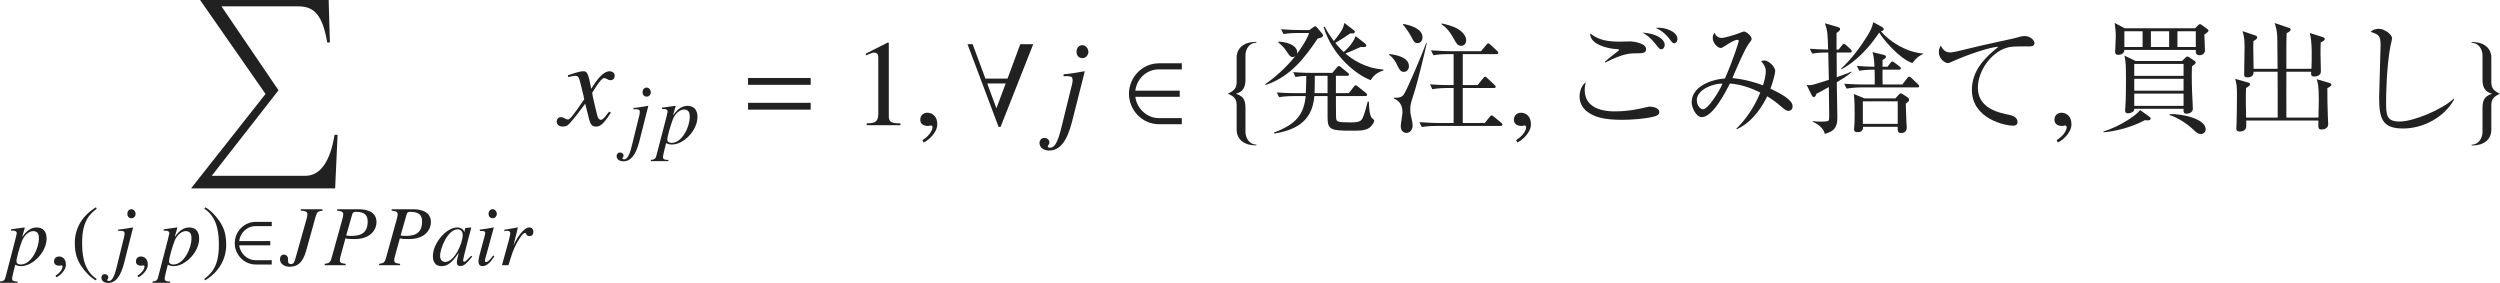 <?xml version="1.0" encoding="iso-8859-1"?>
<!-- Generator: Adobe Illustrator 26.5.3, SVG Export Plug-In . SVG Version: 6.00 Build 0)  -->
<svg version="1.1" id="&#x30EC;&#x30A4;&#x30E4;&#x30FC;_1"
	 xmlns="http://www.w3.org/2000/svg" xmlns:xlink="http://www.w3.org/1999/xlink" x="0px" y="0px" viewBox="0 0 202.677 22.937"
	 style="enable-background:new 0 0 202.677 22.937;" xml:space="preserve" preserveAspectRatio="xMinYMin meet">
<path style="fill:#212121;" d="M27.17,15.274H15.487l6.04-7.657L16.221,0h10.424l0.099,3.442h-0.218
	c-0.367-2.202-1.051-2.926-2.321-2.926h-6.248l4.622,6.804l-5.415,6.933h7.587c1.21,0,2.023-1.151,2.37-3.323h0.248L27.17,15.274z"
	/>
<g>
	<path style="fill:#212121;" d="M0.896,18.59l1.076-0.152c0.014,0,0.035,0.007,0.035,0.034c0,0.015-0.007,0.035-0.014,0.056
		l-0.188,0.646l0.014,0.015c0.167-0.243,0.562-0.75,1.132-0.75c0.618,0,0.826,0.409,0.826,0.909c0,1.076-1.111,2.229-2.069,2.229
		c-0.173,0-0.312-0.034-0.472-0.118c-0.062,0.236-0.257,1-0.257,1.139c0,0.223,0.264,0.223,0.444,0.223v0.104H0v-0.11
		c0.368,0,0.41-0.188,0.465-0.41c0.188-0.777,0.896-3.36,0.896-3.506c0-0.118-0.125-0.201-0.271-0.201H1.069l-0.16,0.007
		L0.896,18.59z M2.693,18.736c-0.326,0-0.729,0.319-0.909,0.792c-0.174,0.444-0.451,1.389-0.451,1.659
		c0,0.181,0.173,0.257,0.347,0.257c0.847,0,1.472-1.291,1.472-2.117C3.152,19.139,3.145,18.736,2.693,18.736z"/>
</g>
<g>
	<path style="fill:#212121;" d="M4.566,22.478l-0.062-0.132c0.458-0.291,0.569-0.604,0.569-0.735c0-0.062-0.048-0.098-0.097-0.098
		c-0.014,0-0.035,0.007-0.062,0.014c-0.021,0.008-0.056,0.015-0.104,0.015c-0.181,0-0.431-0.069-0.431-0.348
		c0-0.299,0.229-0.402,0.403-0.402c0.16,0,0.562,0.09,0.562,0.666C5.344,21.951,4.775,22.409,4.566,22.478z"/>
</g>
<g>
	<path style="fill:#212121;" d="M7.841,16.918c-0.514,0.409-1.181,0.951-1.181,2.715c0,0.708,0,2.229,1.181,2.985l-0.083,0.11
		c-0.403-0.215-0.861-0.701-1.125-1.09c-0.34-0.5-0.569-1-0.569-1.958c0-1.193,0.639-2.235,1.715-2.874L7.841,16.918z"/>
</g>
<g>
	<path style="fill:#212121;" d="M9.99,19.493c0.076-0.284,0.111-0.444,0.111-0.534c0-0.021,0-0.042-0.007-0.056
		c0-0.118-0.035-0.167-0.271-0.188l-0.236,0.007v-0.11c0.285-0.015,0.91-0.125,1.18-0.174l0.021,0.014l-0.722,2.854
		c-0.285,1.11-0.688,1.632-1.305,1.632c-0.229,0-0.542-0.104-0.542-0.444c0-0.028,0.028-0.271,0.285-0.271
		c0.139,0,0.278,0.104,0.278,0.25c0,0.146-0.09,0.146-0.09,0.229c0,0.069,0.076,0.076,0.139,0.076c0.354,0,0.528-0.722,0.66-1.257
		L9.99,19.493z M10.657,17.695c-0.174,0-0.333-0.118-0.333-0.361c0-0.242,0.16-0.375,0.326-0.375c0.229,0,0.347,0.229,0.347,0.382
		C10.997,17.48,10.886,17.695,10.657,17.695z"/>
</g>
<g>
	<path style="fill:#212121;" d="M11.207,22.478l-0.062-0.132c0.458-0.291,0.569-0.604,0.569-0.735c0-0.062-0.048-0.098-0.097-0.098
		c-0.014,0-0.035,0.007-0.062,0.014c-0.021,0.008-0.056,0.015-0.104,0.015c-0.181,0-0.431-0.069-0.431-0.348
		c0-0.299,0.229-0.402,0.403-0.402c0.16,0,0.562,0.09,0.562,0.666C11.984,21.951,11.415,22.409,11.207,22.478z"/>
</g>
<g>
	<path style="fill:#212121;" d="M13.265,18.59l1.076-0.152c0.014,0,0.035,0.007,0.035,0.034c0,0.015-0.007,0.035-0.014,0.056
		l-0.188,0.646l0.014,0.015c0.167-0.243,0.562-0.75,1.132-0.75c0.618,0,0.826,0.409,0.826,0.909c0,1.076-1.111,2.229-2.069,2.229
		c-0.173,0-0.312-0.034-0.472-0.118c-0.062,0.236-0.257,1-0.257,1.139c0,0.223,0.264,0.223,0.444,0.223v0.104H12.37v-0.11
		c0.368,0,0.409-0.188,0.465-0.41c0.188-0.777,0.896-3.36,0.896-3.506c0-0.118-0.125-0.201-0.271-0.201h-0.021l-0.16,0.007
		L13.265,18.59z M15.063,18.736c-0.326,0-0.729,0.319-0.909,0.792c-0.174,0.444-0.451,1.389-0.451,1.659
		c0,0.181,0.173,0.257,0.347,0.257c0.847,0,1.472-1.291,1.472-2.117C15.521,19.139,15.515,18.736,15.063,18.736z"/>
</g>
<g>
	<path style="fill:#212121;" d="M16.562,22.618c0.514-0.41,1.181-0.951,1.181-2.715c0-0.708,0-2.229-1.181-2.985l0.083-0.111
		c0.403,0.215,0.861,0.701,1.125,1.09c0.34,0.5,0.569,1,0.569,1.958c0,1.194-0.639,2.235-1.715,2.874L16.562,22.618z"/>
</g>
<g>
	<path style="fill:#212121;" d="M20.739,21.444c-0.965,0-1.708-0.806-1.708-1.729c0-0.924,0.743-1.729,1.708-1.729h1.292v0.347
		h-1.319c-0.694,0-1.243,0.549-1.319,1.208h2.52v0.348h-2.52c0.083,0.694,0.694,1.208,1.319,1.208h1.319v0.347H20.739z"/>
</g>
<g>
	<path style="fill:#212121;" d="M26.149,17.077c-0.354,0.056-0.444,0.069-0.569,0.514l-0.715,2.576
		c-0.201,0.736-0.472,1.458-1.382,1.458c-0.368,0-0.784-0.188-0.784-0.611c0-0.215,0.118-0.375,0.319-0.375
		c0.18,0,0.333,0.153,0.333,0.327c0,0.041-0.007,0.104-0.007,0.173c0,0.174,0.069,0.271,0.243,0.271c0.236,0,0.298-0.236,0.34-0.375
		l0.91-3.229c0.028-0.104,0.083-0.299,0.083-0.438c0-0.243-0.222-0.264-0.535-0.292v-0.11h1.763V17.077z"/>
	<path style="fill:#212121;" d="M27.337,16.966h1.722c0.306,0,1.465,0.007,1.465,1.055c0,0.514-0.396,1.361-1.784,1.361
		c-0.486,0-0.583-0.021-0.736-0.056l-0.368,1.34c-0.083,0.306-0.083,0.306-0.083,0.424c0,0.235,0.111,0.249,0.472,0.298V21.5h-1.701
		v-0.111c0.354-0.056,0.444-0.069,0.569-0.514l0.819-2.95c0.048-0.16,0.118-0.438,0.118-0.535c0-0.257-0.201-0.277-0.493-0.312
		V16.966z M28.066,19.09c0.139,0.021,0.222,0.035,0.312,0.035c0.507,0,1.43,0,1.43-1.146c0-0.515-0.208-0.806-0.972-0.806
		c-0.208,0-0.25,0.111-0.278,0.194L28.066,19.09z"/>
	<path style="fill:#212121;" d="M31.748,16.966h1.722c0.306,0,1.465,0.007,1.465,1.055c0,0.514-0.396,1.361-1.784,1.361
		c-0.486,0-0.583-0.021-0.736-0.056l-0.368,1.34c-0.083,0.306-0.083,0.306-0.083,0.424c0,0.235,0.111,0.249,0.472,0.298V21.5h-1.701
		v-0.111c0.354-0.056,0.444-0.069,0.569-0.514l0.819-2.95c0.048-0.16,0.118-0.438,0.118-0.535c0-0.257-0.201-0.277-0.493-0.312
		V16.966z M32.477,19.09c0.139,0.021,0.222,0.035,0.312,0.035c0.507,0,1.43,0,1.43-1.146c0-0.515-0.208-0.806-0.972-0.806
		c-0.208,0-0.25,0.111-0.278,0.194L32.477,19.09z"/>
	<path style="fill:#212121;" d="M38.282,20.805c-0.417,0.514-0.652,0.764-0.951,0.764c-0.292,0-0.292-0.181-0.292-0.299
		c0-0.159,0.035-0.312,0.146-0.735l-0.014-0.014c-0.576,0.847-0.944,1.055-1.361,1.055c-0.694,0-0.715-0.618-0.715-0.819
		c0-1.021,1.062-2.318,1.985-2.318c0.299,0,0.528,0.181,0.549,0.375h0.014l0.069-0.306l0.021-0.021l0.423-0.049l0.049,0.021
		c-0.021,0.083-0.66,2.451-0.66,2.666c0,0.049,0.042,0.091,0.097,0.091c0.104,0,0.243-0.174,0.556-0.479L38.282,20.805z
		 M36.095,21.236c0.736,0,1.417-1.5,1.417-2.181c0-0.333-0.194-0.465-0.396-0.465c-0.812,0-1.437,1.527-1.437,2.152
		C35.678,21.111,35.907,21.236,36.095,21.236z"/>
	<path style="fill:#212121;" d="M40.081,20.785c-0.271,0.409-0.576,0.791-0.965,0.791c-0.326,0-0.326-0.306-0.326-0.431
		c0-0.326,0.548-2.048,0.548-2.242c0-0.146-0.056-0.181-0.438-0.181v-0.11c0.264-0.015,0.84-0.125,1.111-0.174l0.021,0.014
		l-0.611,2.235c-0.028,0.098-0.111,0.375-0.111,0.458c0,0.049,0.049,0.104,0.111,0.104c0.083,0,0.285-0.139,0.569-0.541
		L40.081,20.785z M39.942,17.695c-0.173,0-0.333-0.118-0.333-0.361c0-0.242,0.16-0.375,0.326-0.375c0.229,0,0.347,0.229,0.347,0.382
		C40.283,17.48,40.171,17.695,39.942,17.695z"/>
	<path style="fill:#212121;" d="M40.693,21.5l0.562-2.027c0.069-0.257,0.111-0.493,0.111-0.556c0-0.097-0.035-0.208-0.25-0.208
		c-0.076,0-0.153,0.021-0.229,0.035v-0.118c0.354-0.049,0.764-0.139,1.076-0.188l0.021,0.014l-0.34,1.382l0.014,0.014l0.056-0.139
		c0.229-0.458,0.757-1.271,1.194-1.271c0.16,0,0.333,0.104,0.333,0.34c0,0.361-0.25,0.361-0.326,0.361
		c-0.299,0-0.194-0.25-0.361-0.25c-0.215,0-0.631,0.771-0.687,0.875c-0.264,0.5-0.361,0.812-0.646,1.735H40.693z"/>
</g>
<g>
	<path style="fill:#212121;" d="M49.526,9.129c-0.704,1.131-0.992,1.131-1.22,1.131c-0.288,0-0.437-0.139-0.565-0.665l-0.298-1.189
		c-0.476,0.654-0.893,1.189-1.229,1.557c-0.169,0.188-0.288,0.298-0.595,0.298c-0.327,0-0.486-0.188-0.486-0.427
		c0-0.158,0.119-0.337,0.337-0.337s0.397,0.188,0.575,0.188c0.169,0,0.427-0.338,1.319-1.637c0-0.09-0.337-1.408-0.347-1.458
		c-0.089-0.308-0.129-0.446-0.397-0.446c-0.089,0-0.228,0.029-0.545,0.109l-0.04-0.149c0.268-0.089,0.922-0.327,1.24-0.327
		c0.218,0,0.367,0,0.545,0.873l0.109,0.545c0.516-0.812,0.982-1.418,1.498-1.418c0.188,0,0.407,0.119,0.407,0.357
		c0,0.179-0.099,0.367-0.337,0.367c-0.238,0-0.308-0.169-0.525-0.169c-0.288,0-0.962,1.2-0.962,1.2c0,0.179,0.337,1.527,0.397,1.775
		c0.04,0.158,0.109,0.406,0.307,0.406c0.208,0,0.407-0.367,0.675-0.664L49.526,9.129z"/>
</g>
<g>
	<path style="fill:#212121;" d="M51.76,9.633c0.076-0.284,0.111-0.444,0.111-0.534c0-0.021,0-0.042-0.007-0.056
		c0-0.118-0.035-0.167-0.271-0.188l-0.236,0.007v-0.11c0.285-0.015,0.91-0.125,1.18-0.174l0.021,0.014l-0.722,2.854
		c-0.285,1.11-0.688,1.632-1.305,1.632c-0.229,0-0.542-0.104-0.542-0.444c0-0.028,0.028-0.271,0.285-0.271
		c0.139,0,0.278,0.104,0.278,0.25c0,0.146-0.09,0.146-0.09,0.229c0,0.069,0.076,0.076,0.139,0.076c0.354,0,0.528-0.722,0.66-1.257
		L51.76,9.633z M52.426,7.836c-0.174,0-0.333-0.118-0.333-0.361c0-0.242,0.16-0.375,0.326-0.375c0.229,0,0.347,0.229,0.347,0.382
		C52.766,7.621,52.655,7.836,52.426,7.836z"/>
	<path style="fill:#212121;" d="M53.663,8.731l1.076-0.152c0.014,0,0.035,0.007,0.035,0.034c0,0.015-0.007,0.035-0.014,0.056
		l-0.188,0.646l0.014,0.015c0.167-0.243,0.562-0.75,1.132-0.75c0.618,0,0.826,0.409,0.826,0.909c0,1.076-1.111,2.229-2.069,2.229
		c-0.173,0-0.312-0.034-0.472-0.118c-0.062,0.236-0.257,1-0.257,1.139c0,0.223,0.264,0.223,0.444,0.223v0.104h-1.423v-0.11
		c0.368,0,0.409-0.188,0.465-0.41c0.188-0.777,0.896-3.36,0.896-3.506c0-0.118-0.125-0.201-0.271-0.201h-0.021l-0.16,0.007
		L53.663,8.731z M55.46,8.877c-0.326,0-0.729,0.319-0.909,0.792c-0.174,0.444-0.451,1.389-0.451,1.659
		c0,0.181,0.173,0.257,0.347,0.257c0.847,0,1.472-1.291,1.472-2.117C55.919,9.28,55.912,8.877,55.46,8.877z"/>
</g>
<g>
	<path style="fill:#212121;" d="M60.645,6.877V6.322h5.078v0.555H60.645z M60.645,8.89V8.335h5.078V8.89H60.645z"/>
</g>
<g>
	<path style="fill:#212121;" d="M70.261,10.002c0.575-0.021,0.942-0.04,0.942-0.774V4.735c0-0.209,0-0.467-0.337-0.467
		c-0.119,0-0.119,0-0.674,0.219V4.348l1.785-0.903l0.079,0.021v5.95c0,0.477,0.199,0.586,0.942,0.586v0.148h-2.737V10.002z"/>
</g>
<g>
	<path style="fill:#212121;" d="M74.874,11.548l-0.089-0.188c0.655-0.416,0.813-0.863,0.813-1.051c0-0.09-0.069-0.14-0.139-0.14
		c-0.02,0-0.049,0.01-0.089,0.021c-0.03,0.01-0.08,0.02-0.149,0.02c-0.258,0-0.615-0.1-0.615-0.496c0-0.427,0.327-0.575,0.575-0.575
		c0.228,0,0.803,0.129,0.803,0.952C75.984,10.795,75.171,11.449,74.874,11.548z"/>
</g>
<g>
	<path style="fill:#212121;" d="M81.116,10.289h-0.159l-2.519-6.704h0.417l1.031,2.786h1.795l1.032-2.786h1.051L81.116,10.289z
		 M80.035,6.768l0.744,2.013l0.753-2.013H80.035z"/>
</g>
<g>
	<path style="fill:#212121;" d="M86.8,7.284c0.109-0.407,0.159-0.635,0.159-0.764c0-0.03,0-0.06-0.01-0.079
		c0-0.169-0.05-0.238-0.387-0.269l-0.337,0.01V6.024c0.407-0.02,1.299-0.179,1.686-0.248l0.03,0.02l-1.032,4.077
		c-0.406,1.587-0.982,2.33-1.864,2.33c-0.328,0-0.774-0.148-0.774-0.635c0-0.039,0.04-0.387,0.407-0.387
		c0.198,0,0.397,0.149,0.397,0.357s-0.129,0.208-0.129,0.327c0,0.1,0.109,0.109,0.199,0.109c0.506,0,0.753-1.031,0.942-1.796
		L86.8,7.284z M87.752,4.714c-0.248,0-0.476-0.168-0.476-0.516c0-0.347,0.228-0.535,0.466-0.535c0.327,0,0.496,0.327,0.496,0.545
		C88.238,4.408,88.079,4.714,87.752,4.714z"/>
</g>
<g>
	<path style="fill:#212121;" d="M93.966,10.071c-1.378,0-2.44-1.15-2.44-2.47s1.062-2.47,2.44-2.47h1.845v0.496h-1.884
		c-0.992,0-1.775,0.783-1.885,1.726h3.601v0.496h-3.601c0.119,0.991,0.992,1.726,1.885,1.726h1.884v0.496H93.966z"/>
	<path style="fill:#212121;" d="M100.256,10.556V8.513c0-0.496-0.228-0.714-0.704-0.912v-0.01c0.476-0.219,0.704-0.437,0.704-0.933
		V4.616c0-0.159,0.06-1.22,1.597-1.22v0.069c-0.615,0-0.882,0.585-0.882,1.001v1.975c0,0.724-0.258,1.001-0.774,1.16
		c0.516,0.169,0.774,0.406,0.774,1.131v1.974c0,0.416,0.268,1.012,0.882,1.012v0.069C100.316,11.787,100.256,10.725,100.256,10.556z
		"/>
</g>
<g>
	<path style="fill:#212121;" d="M106.823,3.128c-0.992,1.469-2.152,3.075-4.215,3.76l-0.029-0.07
		c0.605-0.406,1.676-1.299,2.439-2.28c-0.04,0.029-0.119,0.089-0.228,0.089c-0.168,0-0.228-0.089-0.466-0.437
		c-0.188-0.287-0.417-0.535-0.684-0.744l0.03-0.079c1.101,0.09,1.498,0.496,1.498,0.873c0,0.06-0.02,0.099-0.03,0.139
		c0.089-0.129,0.773-1.031,0.992-1.706h-0.902c-0.238,0-0.734,0.01-1.17,0.09l-0.198-0.397c0.793,0.069,1.369,0.069,1.527,0.069
		h0.773l0.317-0.237c0.04-0.03,0.099-0.069,0.149-0.069c0.04,0,0.099,0.039,0.119,0.069l0.436,0.516
		c0.04,0.05,0.08,0.109,0.08,0.158C107.26,2.999,107.131,3.058,106.823,3.128z M111.118,10.269
		c-0.308,0.308-0.764,0.327-1.498,0.327c-1.726,0-1.993-0.069-1.993-1.071V7.79h-1.071c-0.179,2.241-1.755,2.767-3.233,3.045
		l-0.04-0.09c1.815-0.674,2.42-1.478,2.569-2.955h-0.982c-0.089,0-0.704,0-1.17,0.089l-0.188-0.387
		c0.684,0.06,1.428,0.06,1.518,0.06h0.833c0.02-0.476,0.04-0.942,0.04-1.398c-0.516,0.02-0.744,0.06-0.873,0.089l-0.188-0.396
		c0.674,0.06,1.378,0.06,1.518,0.06h1.656l0.367-0.437c0.05-0.06,0.109-0.119,0.159-0.119c0.06,0,0.129,0.06,0.179,0.1l0.545,0.446
		c0.05,0.04,0.099,0.079,0.099,0.148c0,0.09-0.079,0.1-0.148,0.1h-0.913v1.408h1.051l0.396-0.516
		c0.06-0.079,0.109-0.129,0.159-0.129c0.05,0,0.109,0.06,0.179,0.109l0.645,0.516c0.06,0.05,0.1,0.099,0.1,0.158
		c0,0.09-0.1,0.1-0.159,0.1h-2.37c0,0.238,0,1.696,0.02,1.825c0.04,0.237,0.089,0.307,1.131,0.307c0.724,0,0.902-0.079,1.042-0.416
		c0.129-0.308,0.288-0.854,0.387-1.27h0.089c0.02,0.496,0.049,1.051,0.228,1.309c0.03,0.04,0.208,0.169,0.208,0.238
		C111.406,9.873,111.326,10.071,111.118,10.269z M107.627,6.143h-1.032c0,0.783-0.02,1.2-0.02,1.408h1.052V6.143z M111.128,6.501
		c-1.081-0.397-3.065-1.875-3.818-4.295l0.089-0.04c0.199,0.407,0.486,0.823,0.734,1.161c0.367-0.447,0.784-0.953,0.853-1.469
		l0.734,0.565c0.08,0.06,0.119,0.09,0.119,0.149c0,0.168-0.248,0.148-0.367,0.129c-0.218,0.148-0.804,0.555-1.22,0.773
		c0.337,0.416,0.536,0.595,0.685,0.744c0.079-0.07,0.754-0.655,0.962-1.29l0.754,0.585c0.06,0.05,0.109,0.1,0.109,0.169
		c0,0.148-0.188,0.148-0.436,0.119c-0.476,0.218-0.942,0.417-1.25,0.535c0.496,0.437,1.567,1.2,3.075,1.3v0.079
		C111.604,5.876,111.296,6.193,111.128,6.501z"/>
	<path style="fill:#212121;" d="M113.818,5.826c-0.288,0-0.367-0.179-0.625-0.704c-0.02-0.04-0.218-0.437-0.575-0.675l0.01-0.069
		c0.645,0.079,1.597,0.288,1.597,0.992C114.225,5.618,114.057,5.826,113.818,5.826z M114.592,7.69
		c-0.238,0.754-0.258,0.833-0.258,1.171c0,0.277,0.01,0.347,0.139,0.922c0.02,0.079,0.049,0.238,0.049,0.407
		c0,0.307-0.198,0.585-0.496,0.585c-0.139,0-0.466-0.069-0.466-0.556c0-0.179,0.139-0.952,0.139-1.11
		c0-0.317-0.06-0.863-0.704-1.131v-0.06c0.228,0.01,0.565,0.039,0.784-0.219c0.248-0.297,1.527-3.332,1.845-4.215h0.05
		C115.475,4.358,114.989,6.461,114.592,7.69z M114.919,3.495c-0.238,0-0.298-0.109-0.496-0.496
		c-0.188-0.356-0.417-0.694-0.684-1.001l0.02-0.06c0.645,0.119,1.567,0.406,1.567,1.091C115.326,3.208,115.227,3.495,114.919,3.495z
		 M121.644,10.21h-5.207c-0.238,0-0.734,0.01-1.17,0.089l-0.199-0.396c0.793,0.06,1.369,0.069,1.528,0.069h1.25V7.135h-0.556
		c-0.069,0-0.704,0-1.17,0.099l-0.188-0.396c0.506,0.039,1.012,0.06,1.517,0.06h0.397v-2.51h-0.466c-0.238,0-0.734,0.01-1.17,0.09
		L116.01,4.08c0.784,0.06,1.349,0.069,1.527,0.069h2.529l0.426-0.506c0.08-0.089,0.099-0.129,0.159-0.129
		c0.07,0,0.169,0.1,0.179,0.109l0.536,0.496c0.049,0.05,0.099,0.1,0.099,0.158c0,0.1-0.089,0.109-0.149,0.109h-2.728v2.51h1.2
		l0.446-0.546c0.06-0.069,0.109-0.129,0.169-0.129c0.059,0,0.119,0.069,0.168,0.109l0.585,0.545c0.06,0.06,0.099,0.1,0.099,0.159
		c0,0.1-0.099,0.1-0.148,0.1h-2.52v2.836h1.786l0.387-0.485c0.069-0.08,0.109-0.13,0.159-0.13c0.06,0,0.109,0.03,0.188,0.1
		l0.585,0.486c0.04,0.029,0.109,0.089,0.109,0.158C121.803,10.2,121.704,10.21,121.644,10.21z M118.45,3.714
		c-0.278,0-0.397-0.219-0.536-0.477c-0.466-0.863-0.803-1.101-1.051-1.27l0.02-0.069c0.258,0.06,0.912,0.198,1.339,0.466
		c0.545,0.348,0.645,0.734,0.645,0.883C118.867,3.485,118.738,3.714,118.45,3.714z"/>
</g>
<g>
	<path style="fill:#212121;" d="M123.003,11.548l-0.089-0.188c0.655-0.416,0.813-0.863,0.813-1.051c0-0.09-0.069-0.14-0.139-0.14
		c-0.02,0-0.049,0.01-0.089,0.021c-0.03,0.01-0.08,0.02-0.149,0.02c-0.258,0-0.615-0.1-0.615-0.496c0-0.427,0.327-0.575,0.575-0.575
		c0.228,0,0.803,0.129,0.803,0.952C124.114,10.795,123.301,11.449,123.003,11.548z"/>
</g>
<g>
	<path style="fill:#212121;" d="M134.066,9.456c-0.655,0.169-1.755,0.258-2.549,0.258c-1.597,0-2.291-0.258-2.817-0.645
		c-0.248-0.179-0.645-0.585-0.645-1.24c0-0.139,0.04-0.843,0.506-1.15c-0.04,0.159-0.089,0.348-0.089,0.615
		c0,1.735,2.023,1.735,2.45,1.735c1.2,0,2.172-0.248,2.5-0.327c0.198-0.05,0.268-0.06,0.347-0.06c0.178,0,0.753,0.09,0.753,0.437
		C134.522,9.287,134.354,9.386,134.066,9.456z M132.886,4.318c-0.784,0-1.25,0-2.757,0.754l-0.02-0.06
		c0.169-0.158,0.387-0.357,0.804-0.664c0.129-0.1,0.357-0.269,0.357-0.288c0-0.04-0.069-0.079-0.179-0.079
		c-0.803-0.03-2.222-0.407-2.172-1.279c0.704,0.595,1.547,0.674,2.44,0.674c0.119,0,0.635-0.02,0.744-0.02
		c0.377,0,1.349,0.148,1.349,0.645C133.452,4.308,133.084,4.318,132.886,4.318z M134.691,3.991c-0.139,0-0.139-0.01-0.446-0.387
		c-0.476-0.585-0.675-0.725-1.091-0.962c1.161,0.069,1.805,0.545,1.805,1.001C134.959,3.783,134.87,3.991,134.691,3.991z
		 M135.733,3.505c-0.129,0-0.159-0.039-0.466-0.446c-0.05-0.06-0.407-0.525-1.042-0.803c0.793-0.08,1.766,0.317,1.766,0.902
		C135.991,3.337,135.892,3.505,135.733,3.505z"/>
	<path style="fill:#212121;" d="M144.989,8.99c-0.129,0-0.258-0.069-0.536-0.308c-0.585-0.516-0.992-0.754-1.18-0.873
		c-0.645,1.3-1.488,2.241-2.48,2.668l-0.029-0.039c0.843-0.834,1.498-1.835,1.944-2.937c-0.714-0.347-1.448-0.635-2.46-0.733
		c-0.327,0.635-1.378,2.728-2.281,2.728c-0.476,0-0.823-0.794-0.823-1.2c0-1.21,1.418-1.835,2.698-1.935
		c0.714-1.616,1.121-2.995,1.121-3.034c0-0.07-0.06-0.1-0.109-0.1c-0.258,0-0.803,0.367-1.001,0.496
		c-0.179,0.119-0.278,0.168-0.357,0.168c-0.229,0-0.645-0.377-0.645-0.823c0-0.218,0.089-0.327,0.149-0.416
		c0.109,0.308,0.377,0.427,0.565,0.427c0.168,0,0.912-0.188,1.369-0.367c0.099-0.04,0.396-0.159,0.446-0.159
		c0.178,0,0.625,0.357,0.625,0.586c0,0.108-0.02,0.129-0.248,0.436c-0.308,0.397-1.012,2.044-1.309,2.758
		c0.952,0.079,1.983,0.387,2.479,0.585c0.06-0.179,0.228-0.764,0.228-1.131c0-0.308-0.119-0.516-0.377-0.833
		c0.079-0.029,0.159-0.05,0.248-0.05c0.407,0,0.893,0.546,0.893,0.854c0,0.179-0.218,1.002-0.387,1.428
		c0.813,0.397,1.795,0.893,1.795,1.429C145.326,8.91,145.118,8.99,144.989,8.99z M137.561,8.117c0,0.437,0.288,0.744,0.505,0.744
		c0.387,0,1.29-1.389,1.577-2.073C139.058,6.728,137.561,7.205,137.561,8.117z"/>
	<path style="fill:#212121;" d="M149.98,4.258h-1.081l0.01,1.994c0.793-0.269,0.972-0.348,1.18-0.446l0.02,0.039
		c-0.288,0.278-0.783,0.575-1.2,0.823c0.01,0.525,0.049,2.569,0.049,2.896c0,0.893-0.407,1.11-1.021,1.289
		c-0.089-0.456-0.575-0.813-0.982-0.981l0.02-0.05c0.178,0.02,0.357,0.039,0.645,0.039c0.159,0,0.565,0,0.635-0.099
		c0.04-0.06,0.04-0.298,0.04-0.456c0-0.357-0.02-1.935-0.03-2.252c-0.575,0.338-0.793,0.437-0.992,0.536
		c-0.079,0.218-0.149,0.277-0.218,0.277s-0.119-0.029-0.178-0.148l-0.417-0.844c0.07,0.011,0.159,0.03,0.229,0.03
		c0.228,0,0.446-0.079,0.704-0.159l0.873-0.277c0-0.357-0.04-1.904-0.049-2.212c-0.347,0-0.823,0-1.299,0.09l-0.199-0.397
		c0.466,0.04,0.526,0.04,1.488,0.069c-0.04-1.318-0.04-1.468-0.258-2.132l1.021,0.298c0.149,0.039,0.208,0.089,0.208,0.178
		c0,0.08-0.069,0.169-0.288,0.308V4.02h0.168l0.268-0.337c0.079-0.109,0.129-0.129,0.168-0.129c0.05,0,0.089,0.03,0.179,0.109
		l0.357,0.327c0.06,0.06,0.099,0.119,0.099,0.169C150.129,4.239,150.05,4.258,149.98,4.258z M155.039,5.112
		c-1.022-0.328-2.351-1.895-2.688-2.47c-1.369,2.023-2.549,2.688-3.065,2.976l-0.03-0.05c0.833-0.773,1.528-1.687,2.123-2.648
		c0.268-0.437,0.397-0.704,0.486-1.121l0.674,0.367c0.129,0.069,0.179,0.129,0.179,0.198c0,0.09-0.1,0.14-0.229,0.179
		c0.754,0.883,2.123,1.706,3.422,1.795v0.03C155.456,4.606,155.376,4.695,155.039,5.112z M155.456,7.086h-4.583
		c-0.129,0-0.684,0.01-1.17,0.099l-0.188-0.396c0.654,0.05,1.349,0.06,1.517,0.06h0.952c0.01-0.377,0-0.823-0.01-1.2
		c-0.506,0-0.883,0.02-1.24,0.089l-0.198-0.396c0.615,0.05,0.913,0.06,1.428,0.069c-0.03-0.714-0.069-0.853-0.159-1.189l0.883,0.218
		c0.139,0.029,0.208,0.079,0.208,0.169c0,0.089-0.069,0.139-0.278,0.258v0.545h0.407l0.238-0.317
		c0.06-0.079,0.099-0.108,0.148-0.108c0.06,0,0.1,0.029,0.179,0.089l0.417,0.317c0.05,0.04,0.099,0.089,0.099,0.148
		c0,0.09-0.089,0.109-0.159,0.109h-1.329c0,0.396,0,1.131,0.01,1.2h1.597l0.397-0.516c0.069-0.09,0.109-0.119,0.159-0.119
		c0.049,0,0.119,0.05,0.178,0.1l0.545,0.525c0.06,0.06,0.089,0.099,0.089,0.148C155.594,7.065,155.525,7.086,155.456,7.086z
		 M154.503,8.405c0.01,0.535,0.03,1.051,0.049,1.447c0.01,0.08,0.03,0.417,0.03,0.486c0,0.387-0.297,0.446-0.456,0.446
		c-0.288,0-0.288-0.179-0.278-0.506h-2.807c0.01,0.387-0.268,0.437-0.437,0.437c-0.268,0-0.297-0.129-0.297-0.238
		c0-0.06,0.03-0.308,0.03-0.356c0.01-0.14,0.02-0.397,0.02-0.813c0-0.635,0-1.121-0.069-1.687l0.883,0.357h2.489l0.258-0.288
		c0.08-0.089,0.129-0.119,0.188-0.119c0.05,0,0.109,0.03,0.208,0.1l0.327,0.218c0.089,0.06,0.129,0.109,0.129,0.209
		C154.771,8.206,154.692,8.265,154.503,8.405z M153.849,8.216h-2.827v1.824h2.827V8.216z"/>
	<path style="fill:#212121;" d="M164.524,3.762c-1.359,0-1.508,0-1.934,0.14c-1.17,0.396-2.242,1.824-2.242,3.223
		c0,1.696,1.815,2.044,2.529,2.183c0.317,0.06,0.685,0.208,0.685,0.585c0,0.298-0.308,0.298-0.377,0.298
		c-0.575,0-3.323-0.536-3.323-2.906c0-1.537,1.021-2.599,2.152-3.491c-0.575-0.02-2.589,0.674-3.571,1.12
		c-0.426,0.188-0.436,0.199-0.535,0.199c-0.218,0-0.724-0.317-0.724-0.893c0-0.248,0.089-0.407,0.159-0.526
		c0.159,0.338,0.367,0.556,0.773,0.556c0.119,0,0.327-0.04,0.427-0.06c2.241-0.535,2.489-0.595,3.471-0.804
		c0.575-0.129,1.279-0.268,1.706-0.396c0.079-0.029,0.277-0.069,0.406-0.069c0.576,0,0.813,0.446,0.813,0.546
		C164.94,3.762,164.663,3.762,164.524,3.762z"/>
</g>
<g>
	<path style="fill:#212121;" d="M166.824,11.548l-0.089-0.188c0.655-0.416,0.813-0.863,0.813-1.051c0-0.09-0.069-0.14-0.139-0.14
		c-0.02,0-0.049,0.01-0.089,0.021c-0.03,0.01-0.08,0.02-0.149,0.02c-0.258,0-0.615-0.1-0.615-0.496c0-0.427,0.327-0.575,0.575-0.575
		c0.228,0,0.803,0.129,0.803,0.952C167.935,10.795,167.121,11.449,166.824,11.548z"/>
</g>
<g>
	<path style="fill:#212121;" d="M173.879,9.744c-1.021,0.565-2.45,0.922-3.353,0.981l-0.01-0.06
		c1.359-0.416,2.708-1.339,2.985-1.745l0.744,0.535c0.089,0.06,0.109,0.1,0.109,0.159C174.355,9.773,174.147,9.773,173.879,9.744z
		 M178.709,2.8c0,0.198,0.05,1.102,0.05,1.29c0,0.228-0.208,0.387-0.437,0.387c-0.308,0-0.308-0.209-0.308-0.427h-5.792
		c0,0.367-0.417,0.396-0.486,0.396c-0.248,0-0.258-0.148-0.258-0.258c0-0.188,0.05-1.031,0.05-1.21c0-0.437-0.04-0.714-0.089-1.121
		l0.813,0.437h5.703l0.268-0.268c0.049-0.05,0.089-0.069,0.129-0.069c0.049,0,0.079,0.02,0.148,0.069l0.427,0.308
		c0.069,0.05,0.119,0.099,0.119,0.158C179.047,2.573,178.838,2.712,178.709,2.8z M173.701,2.533h-1.478v1.279h1.478V2.533z
		 M177.708,5.37c-0.01,0.168-0.02,0.406-0.02,0.754c0,0.922,0.049,1.914,0.079,2.43c0.01,0.208,0.01,0.238,0.01,0.258
		c0,0.327-0.357,0.406-0.496,0.406c-0.278,0-0.268-0.168-0.258-0.396h-3.987c0.01,0.288-0.396,0.367-0.525,0.367
		c-0.089,0-0.228-0.04-0.228-0.238c0-0.05,0.01-0.188,0.02-0.287c0.05-0.605,0.05-1.646,0.05-2.113c0-1.358-0.02-1.537-0.119-2.043
		l0.902,0.437h3.759l0.278-0.268c0.069-0.069,0.109-0.1,0.159-0.1c0.04,0,0.069,0.01,0.139,0.06l0.417,0.277
		c0.069,0.05,0.119,0.1,0.119,0.159C178.005,5.172,177.856,5.27,177.708,5.37z M177.023,5.181h-3.997v0.972h3.997V5.181z
		 M177.023,6.391h-3.997v0.962h3.997V6.391z M177.023,7.591h-3.997v0.991h3.997V7.591z M175.853,2.533h-1.478v1.279h1.478V2.533z
		 M178.432,10.864c-0.248,0-0.367-0.108-0.724-0.456c-0.277-0.258-1.051-0.843-1.815-1.081l0.02-0.079
		c1.061-0.021,2.906,0.387,2.906,1.249C178.818,10.666,178.67,10.864,178.432,10.864z M178.015,2.533h-1.488v1.279h1.488V2.533z"/>
	<path style="fill:#212121;" d="M188.68,7.145c-0.01,0.674,0.02,1.606,0.04,2.291c0,0.099,0.03,0.545,0.03,0.635
		c0,0.327-0.317,0.426-0.516,0.426c-0.298,0-0.298-0.069-0.278-0.724h-5.852c0,0.05,0.01,0.437,0,0.516
		c-0.04,0.348-0.436,0.377-0.516,0.377c-0.168,0-0.288-0.06-0.288-0.238c0-0.069,0.02-0.356,0.02-0.406
		c0.02-0.764,0.03-1.558,0.03-2.321c0-0.674-0.02-0.872-0.139-1.309l1.042,0.297c0.08,0.021,0.159,0.05,0.159,0.14
		c0,0.108-0.149,0.198-0.327,0.308c-0.03,0.853,0,2.053,0.01,2.399h2.559c0-0.833,0-3.034-0.01-3.719h-1.944
		c0.01,0.396-0.297,0.456-0.496,0.456c-0.268,0-0.268-0.148-0.268-0.229c0-0.327,0.03-1.795,0.03-2.093c0-0.664,0-0.862-0.159-1.428
		l1.042,0.356c0.06,0.021,0.148,0.08,0.148,0.149c0,0.139-0.208,0.248-0.307,0.298c-0.02,0.356-0.02,0.545,0.01,2.251h1.944
		c0-0.377-0.02-2.023-0.02-2.36c-0.01-0.625-0.069-0.902-0.218-1.349l1.15,0.387c0.089,0.029,0.149,0.089,0.149,0.129
		c0,0.139-0.179,0.228-0.327,0.308c-0.02,0.645-0.02,0.714-0.02,1.299v1.587h2.033c0.03-0.744,0.069-2.231-0.139-2.906l1.061,0.337
		c0.089,0.03,0.159,0.07,0.159,0.149c0,0.089-0.05,0.139-0.337,0.287c-0.02,0.565-0.01,1.27,0.01,1.835
		c0,0.09,0.01,0.446,0.01,0.516c0,0.328-0.347,0.407-0.526,0.407c-0.288,0-0.277-0.139-0.258-0.387h-2.013
		c-0.01,0.218,0,3.224,0,3.719h2.599c0.02-0.833,0.03-1.229,0.03-1.378c0-1.21-0.08-1.448-0.169-1.736l1.052,0.308
		c0.069,0.02,0.139,0.069,0.139,0.129C189.007,6.976,188.869,7.055,188.68,7.145z"/>
	<path style="fill:#212121;" d="M194.822,10.418c-1.676,0-1.944-0.773-1.944-2.529c0-0.506,0.119-3.729,0.119-4.255
		c0-0.773-0.188-0.843-0.803-1.051c0.228-0.248,0.615-0.248,0.654-0.248c0.486,0,1.081,0.476,1.081,0.764
		c0,0.089-0.099,0.476-0.119,0.556c-0.337,1.706-0.367,4.165-0.367,4.522c0,1.121,0,1.676,1.091,1.676
		c1.17,0,3.501-1.012,4.394-1.854l0.04,0.04C198.184,9.505,196.449,10.418,194.822,10.418z"/>
</g>
<g>
	<path style="fill:#212121;" d="M201.973,8.523v2.044c0,0.168-0.06,1.229-1.597,1.229v-0.069c0.615,0,0.883-0.596,0.883-1.012V8.742
		c0-0.725,0.258-0.972,0.773-1.141c-0.516-0.159-0.773-0.427-0.773-1.15V4.477c0-0.417-0.268-1.002-0.883-1.002V3.406
		c1.537,0,1.597,1.061,1.597,1.22v2.043c0,0.496,0.229,0.714,0.704,0.933C202.202,7.809,201.973,8.028,201.973,8.523z"/>
</g>
</svg>
